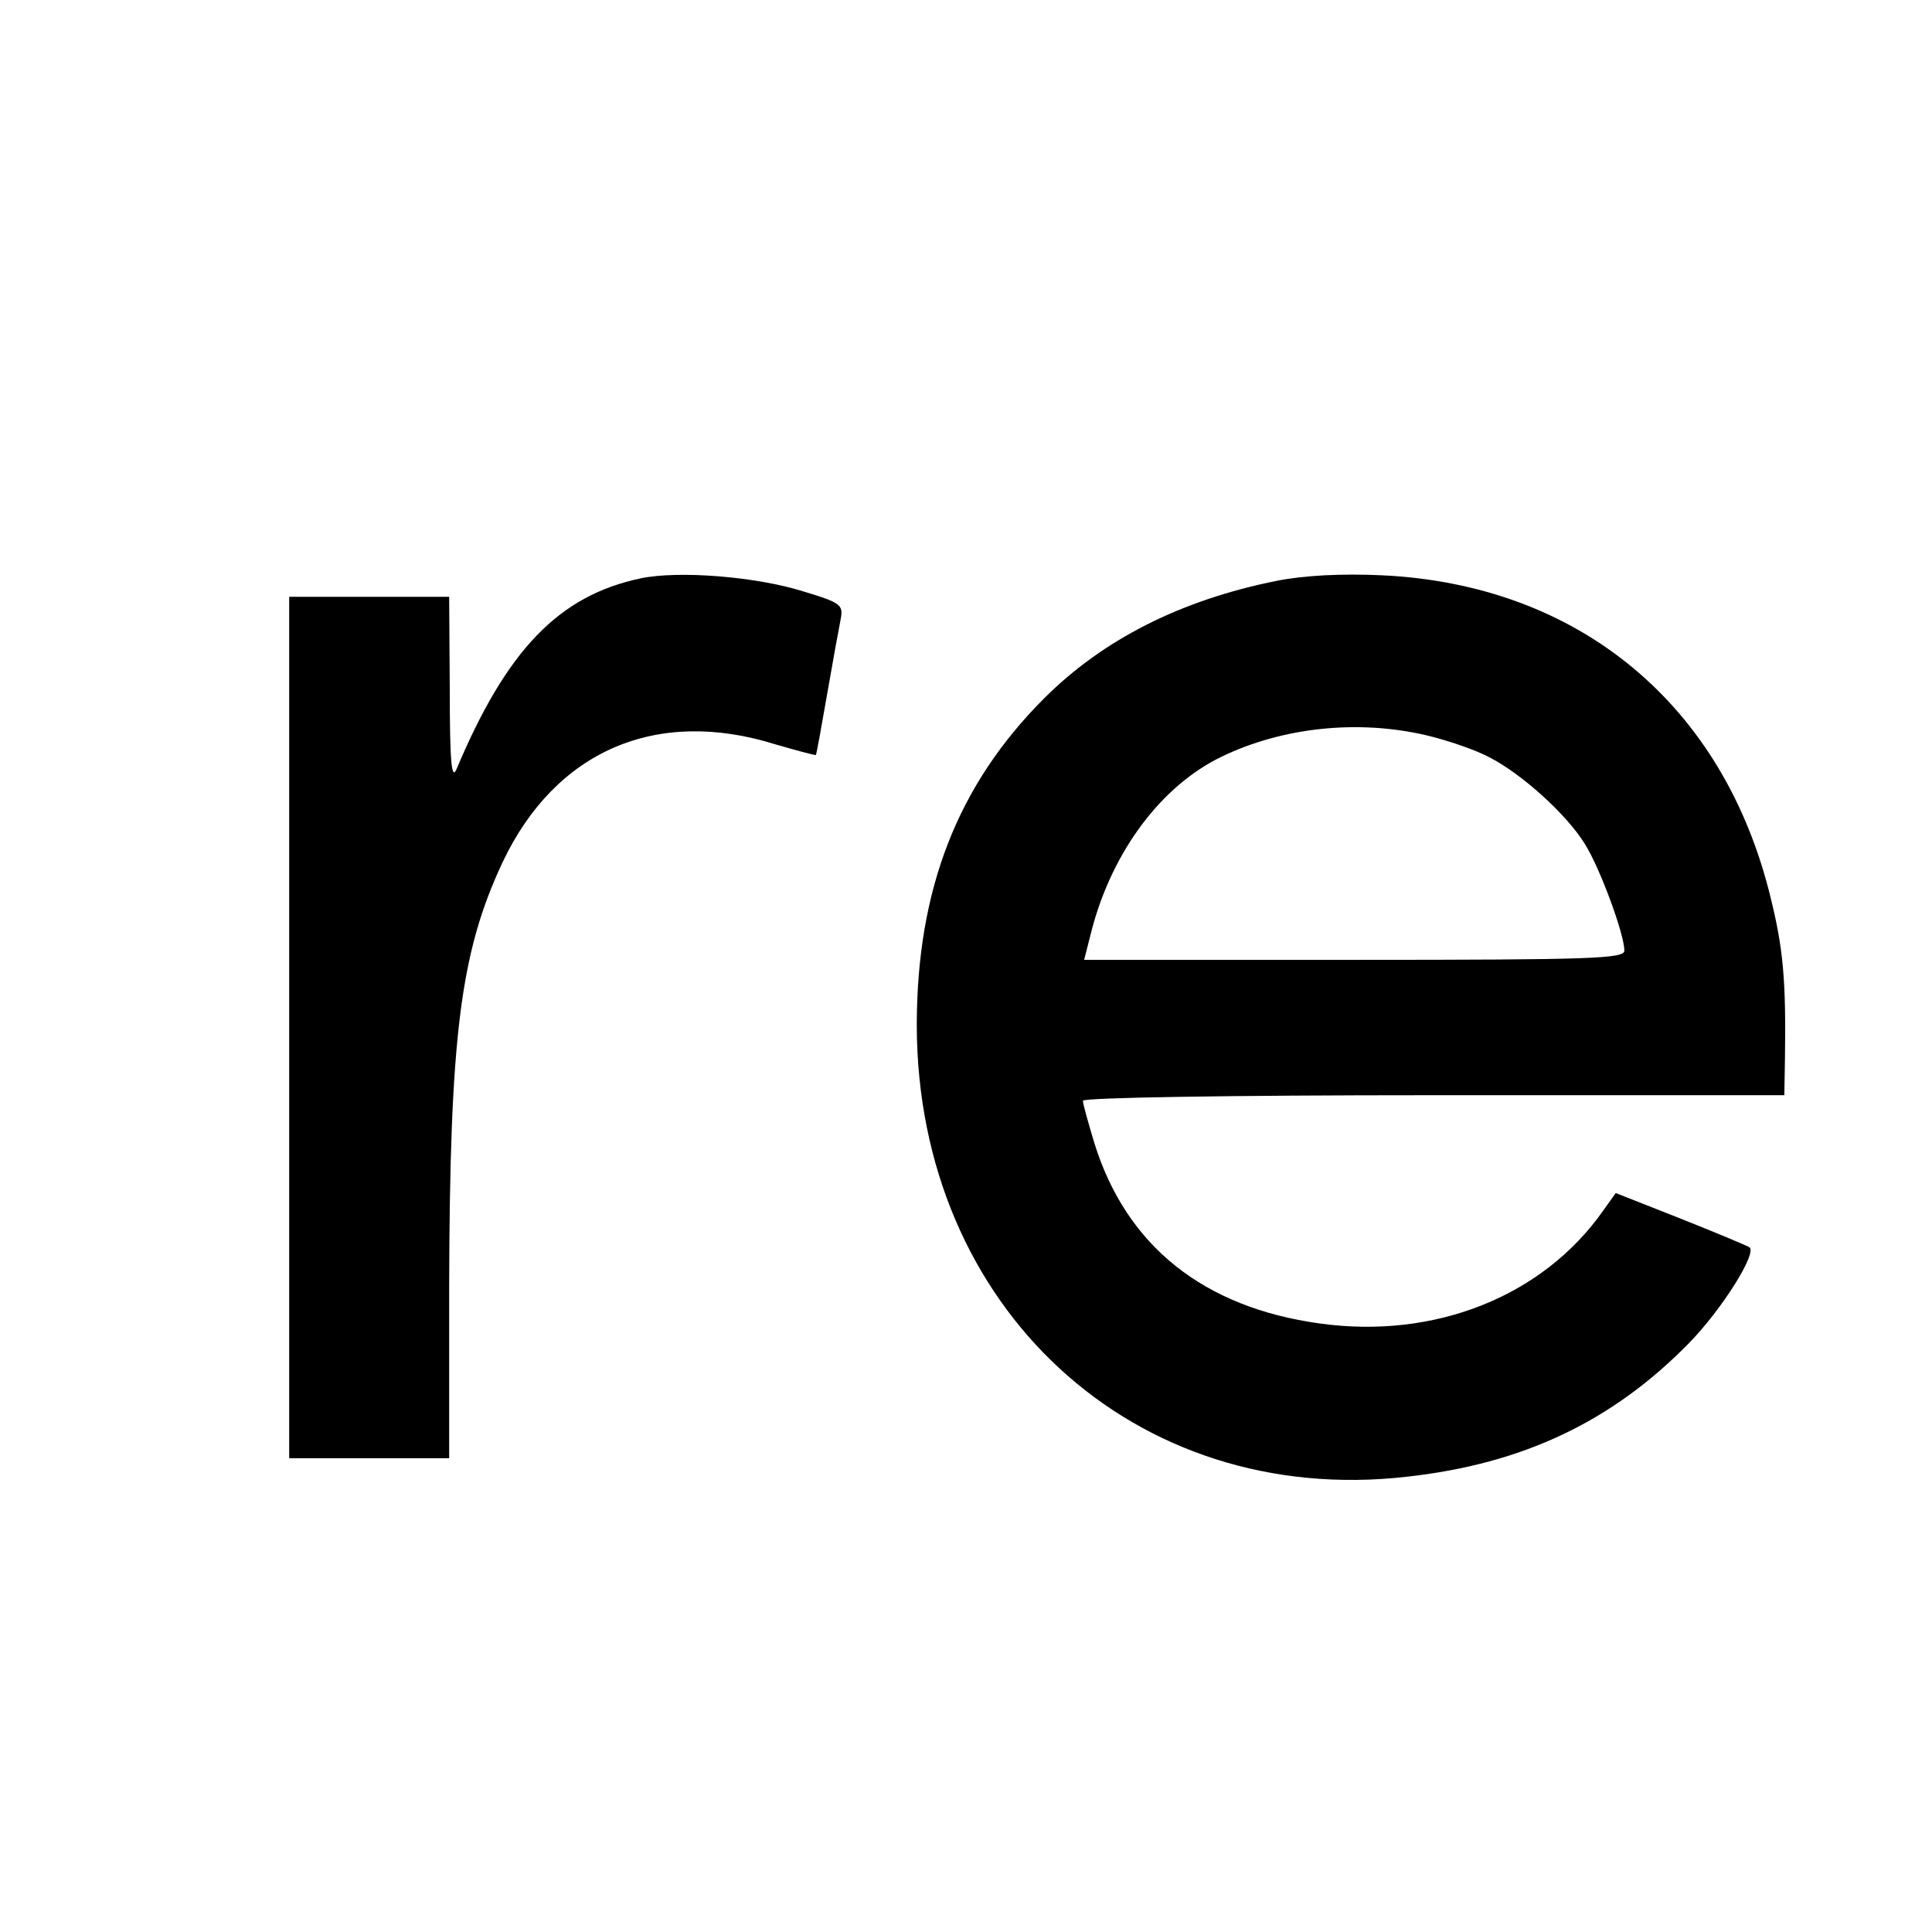<?xml version="1.0" standalone="no"?>
<!DOCTYPE svg PUBLIC "-//W3C//DTD SVG 20010904//EN"
 "http://www.w3.org/TR/2001/REC-SVG-20010904/DTD/svg10.dtd">
<svg version="1.0" xmlns="http://www.w3.org/2000/svg"
 width="314pt" height="314pt" viewBox="0 0 314 314"
 preserveAspectRatio="xMidYMid meet">
<g transform="translate(0,314) scale(0.1,-0.1)"
fill="#000000" stroke="none">
<path d="M1041 2200 c-132 -28 -217 -115 -299 -310 -8 -19 -11 11 -11 128 l-1
152 -130 0 -130 0 0 -700 0 -700 130 0 130 0 0 278 c1 408 18 544 87 691 86
181 250 252 444 191 35 -10 64 -18 65 -17 1 1 9 45 18 97 9 52 19 107 22 122
5 25 2 28 -61 47 -77 24 -202 34 -264 21z"/>
<path d="M2075 2196 c-155 -31 -282 -95 -378 -191 -141 -141 -207 -311 -207
-532 1 -459 354 -784 797 -733 189 21 333 90 457 216 55 56 113 149 99 157 -5
3 -55 24 -113 47 l-104 41 -20 -28 c-98 -140 -274 -210 -461 -184 -189 26
-314 126 -366 292 -10 33 -19 65 -19 70 0 5 234 9 570 9 l570 0 1 58 c2 129
-3 181 -23 262 -76 315 -312 510 -632 525 -64 3 -126 0 -171 -9z m243 -251
c34 -8 81 -24 103 -36 51 -26 125 -92 155 -141 24 -38 64 -146 64 -173 0 -13
-51 -15 -439 -15 l-439 0 13 51 c34 127 113 232 210 279 99 48 222 61 333 35z"/>
</g>
</svg>

